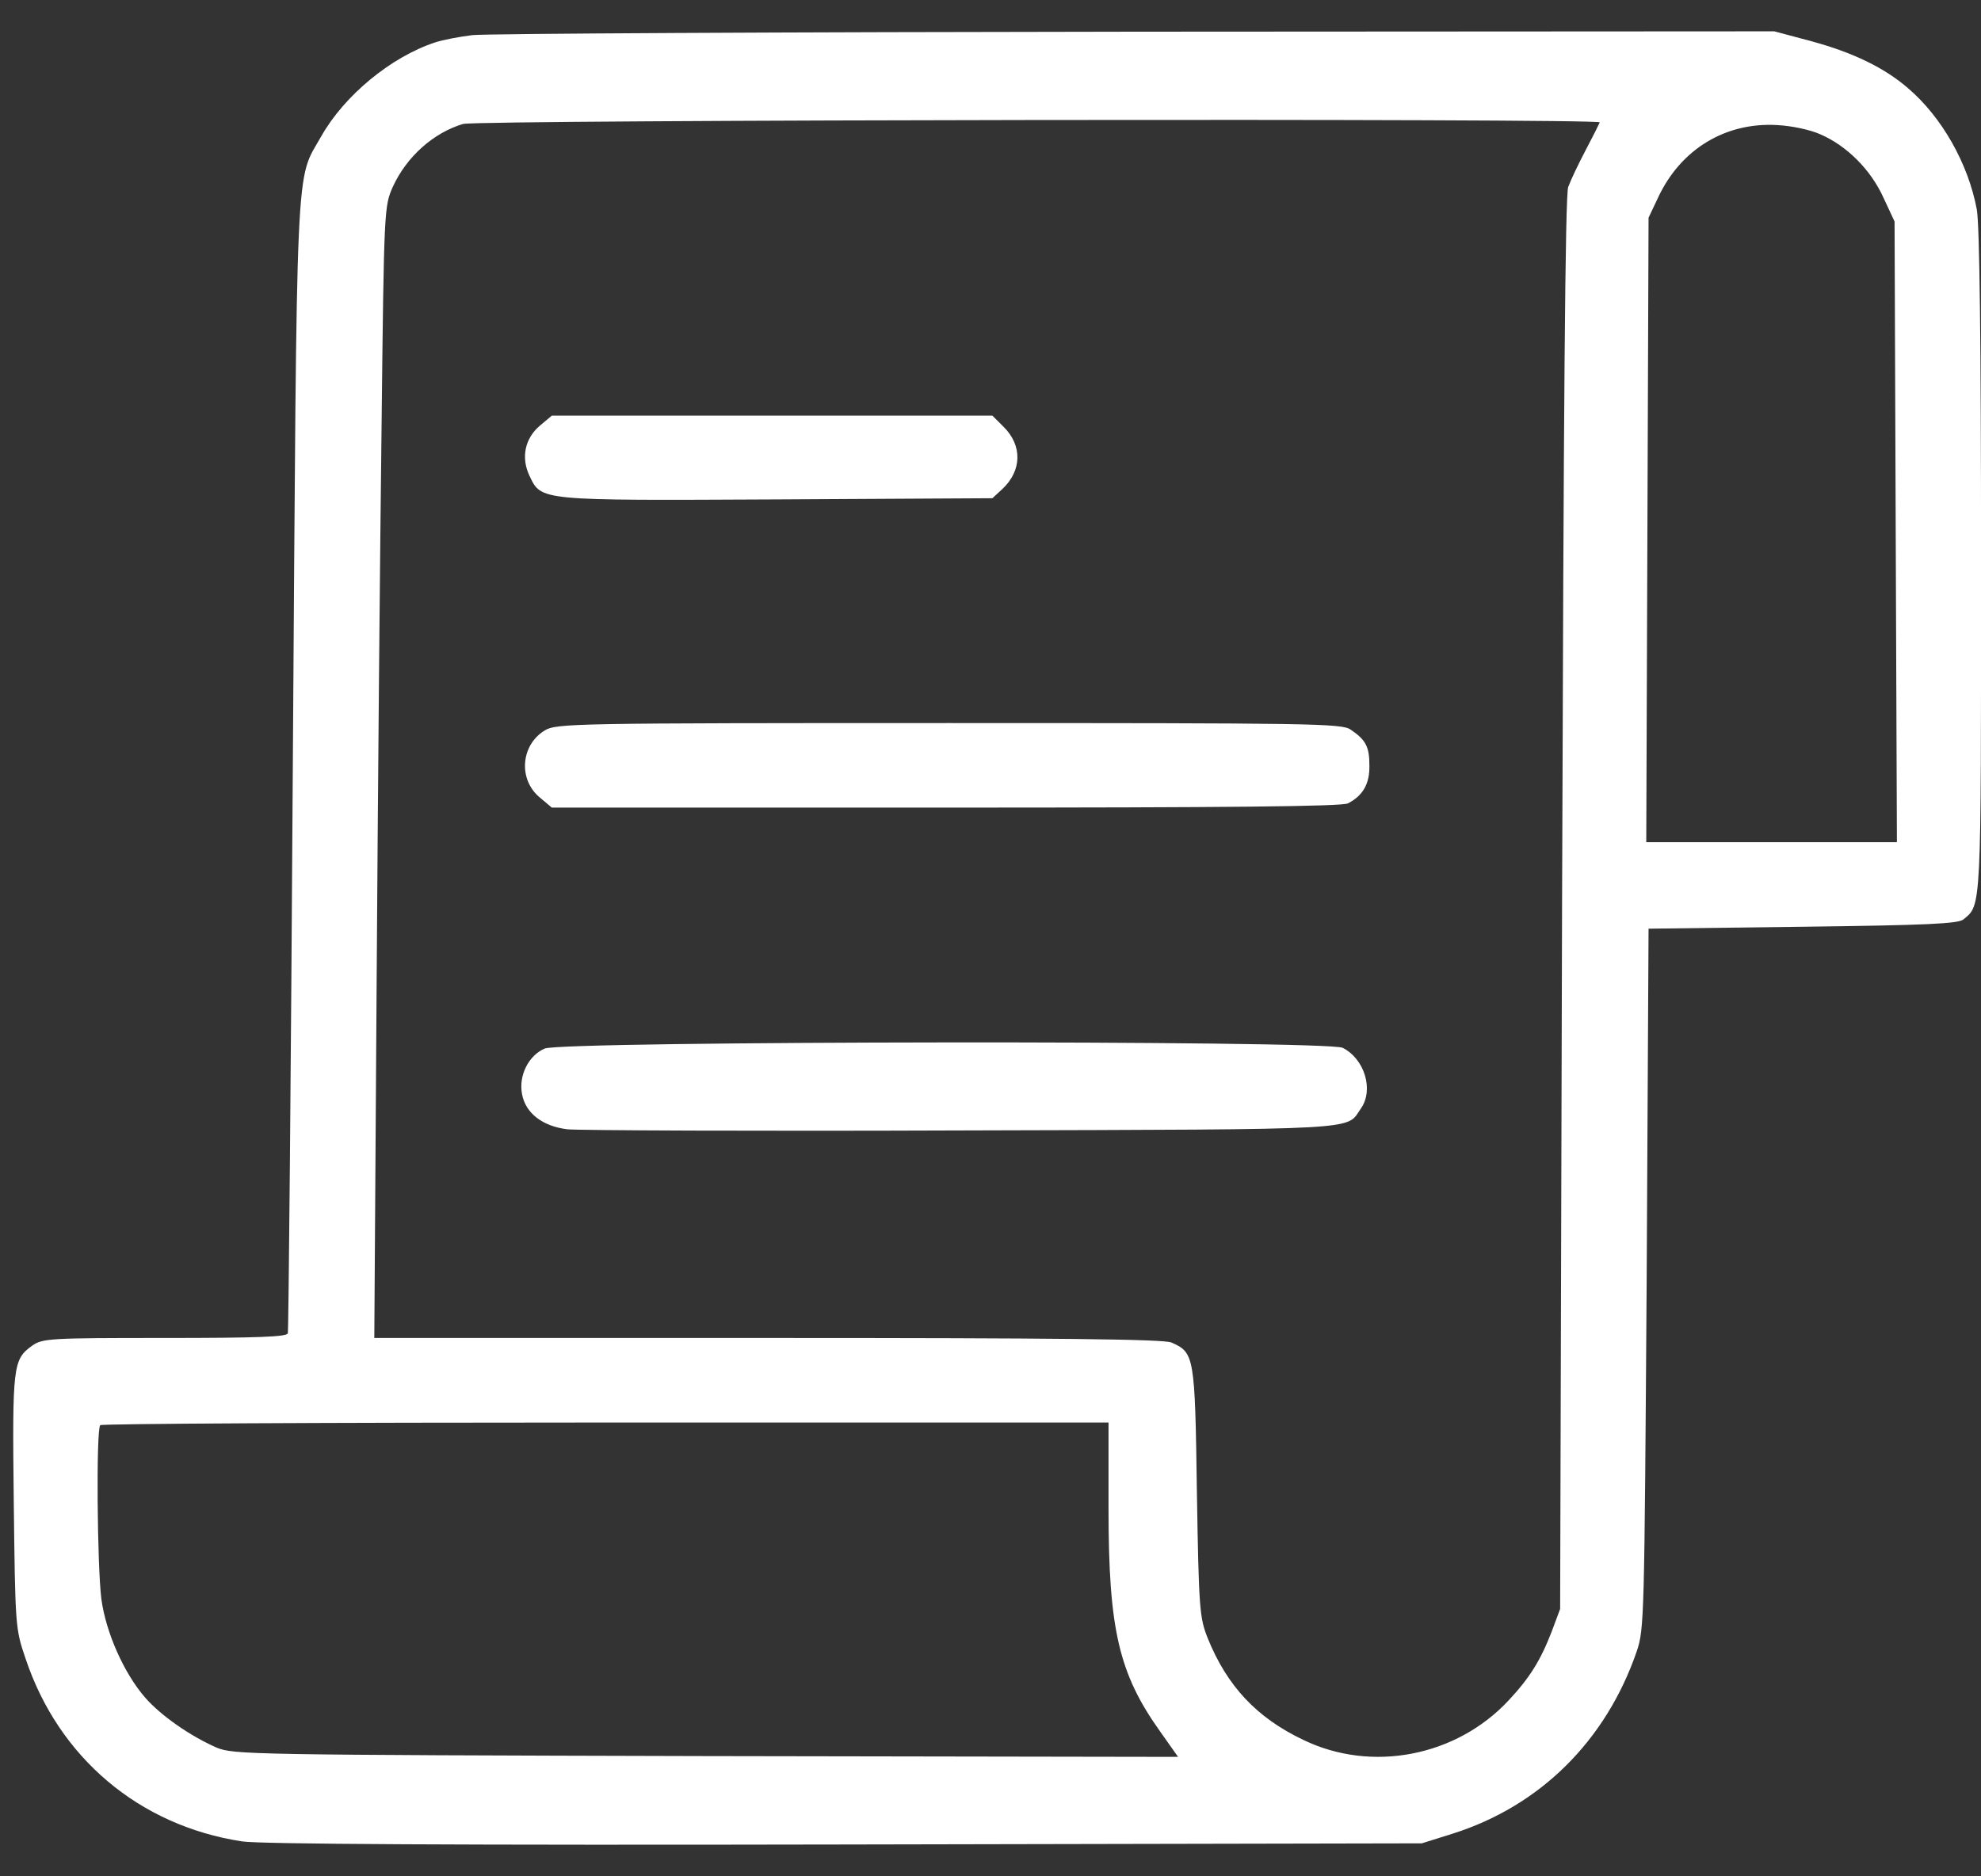 <svg width="38" height="36" viewBox="0 0 38 36" fill="none" xmlns="http://www.w3.org/2000/svg">
<rect x="0" y="0" width="38" height="36" fill="#333333" stroke="none"/>
<path d="M9.06 0.674C8.817 0.704 8.5 0.763 8.345 0.814C7.497 1.095 6.605 1.832 6.163 2.614C5.661 3.498 5.698 2.768 5.617 14.684C5.58 20.627 5.536 25.53 5.521 25.582C5.499 25.648 4.961 25.671 3.154 25.671C0.957 25.671 0.817 25.678 0.618 25.818C0.249 26.084 0.234 26.194 0.264 28.812C0.293 31.215 0.293 31.245 0.492 31.827C1.127 33.722 2.668 35.028 4.644 35.33C4.99 35.382 8.706 35.404 16.213 35.389L27.273 35.367L27.863 35.182C29.544 34.651 30.805 33.398 31.395 31.687C31.542 31.252 31.542 31.068 31.587 24.528L31.623 17.818L34.58 17.781C36.991 17.751 37.559 17.722 37.662 17.641C38.009 17.353 38.001 17.523 38.001 10.791C38.001 6.522 37.972 4.317 37.92 4.022C37.758 3.144 37.249 2.245 36.6 1.692C36.151 1.301 35.539 1.006 34.75 0.792L34.035 0.601L21.772 0.608C15.026 0.615 9.304 0.645 9.06 0.674ZM30.687 2.348C30.672 2.385 30.554 2.621 30.414 2.886C30.274 3.152 30.127 3.462 30.082 3.587C30.023 3.742 29.994 7.782 29.964 17.338L29.927 30.869L29.765 31.304C29.551 31.857 29.345 32.189 28.939 32.624C27.937 33.7 26.314 34.017 25.002 33.383C24.102 32.956 23.535 32.344 23.166 31.429C23.011 31.038 22.996 30.884 22.959 28.62C22.923 26.01 22.908 25.951 22.473 25.759C22.34 25.693 20.283 25.671 14.731 25.671H7.18L7.224 18.975C7.247 15.296 7.291 10.415 7.32 8.122C7.365 3.992 7.372 3.956 7.534 3.587C7.8 3.004 8.316 2.547 8.883 2.378C9.178 2.297 30.724 2.267 30.687 2.348ZM34.919 2.577C35.428 2.798 35.885 3.255 36.129 3.793L36.342 4.25L36.364 10.201L36.387 16.159H33.983H31.579L31.601 10.164L31.623 4.177L31.815 3.771C32.25 2.857 33.105 2.341 34.093 2.4C34.366 2.414 34.72 2.488 34.919 2.577ZM21.264 28.952C21.264 31.267 21.463 32.115 22.259 33.228L22.598 33.708L13.543 33.693C4.769 33.671 4.481 33.663 4.157 33.531C3.648 33.309 3.08 32.911 2.786 32.572C2.38 32.108 2.033 31.326 1.945 30.684C1.864 30.058 1.842 27.418 1.923 27.344C1.945 27.315 6.31 27.293 11.619 27.293H21.264V28.952Z" fill="white"/>
<path d="M10.357 8.166C10.07 8.409 9.989 8.778 10.158 9.132C10.387 9.611 10.328 9.604 14.914 9.582L19.036 9.559L19.228 9.382C19.604 9.029 19.611 8.549 19.257 8.195L19.036 7.974H14.811H10.586L10.357 8.166Z" fill="white"/>
<path d="M10.452 14.013C9.988 14.293 9.936 14.957 10.357 15.303L10.585 15.495H18.136C23.562 15.495 25.738 15.473 25.856 15.414C26.143 15.267 26.276 15.038 26.268 14.684C26.268 14.33 26.202 14.197 25.907 13.998C25.738 13.88 25.17 13.873 18.202 13.873C10.976 13.873 10.674 13.88 10.452 14.013Z" fill="white"/>
<path d="M10.448 20.118C10.139 20.251 9.947 20.634 10.013 20.988C10.079 21.357 10.404 21.608 10.883 21.667C11.097 21.689 14.511 21.704 18.463 21.689C26.309 21.667 25.807 21.689 26.11 21.261C26.353 20.907 26.176 20.317 25.756 20.104C25.475 19.956 10.78 19.971 10.448 20.118Z" fill="white"/>
</svg>
